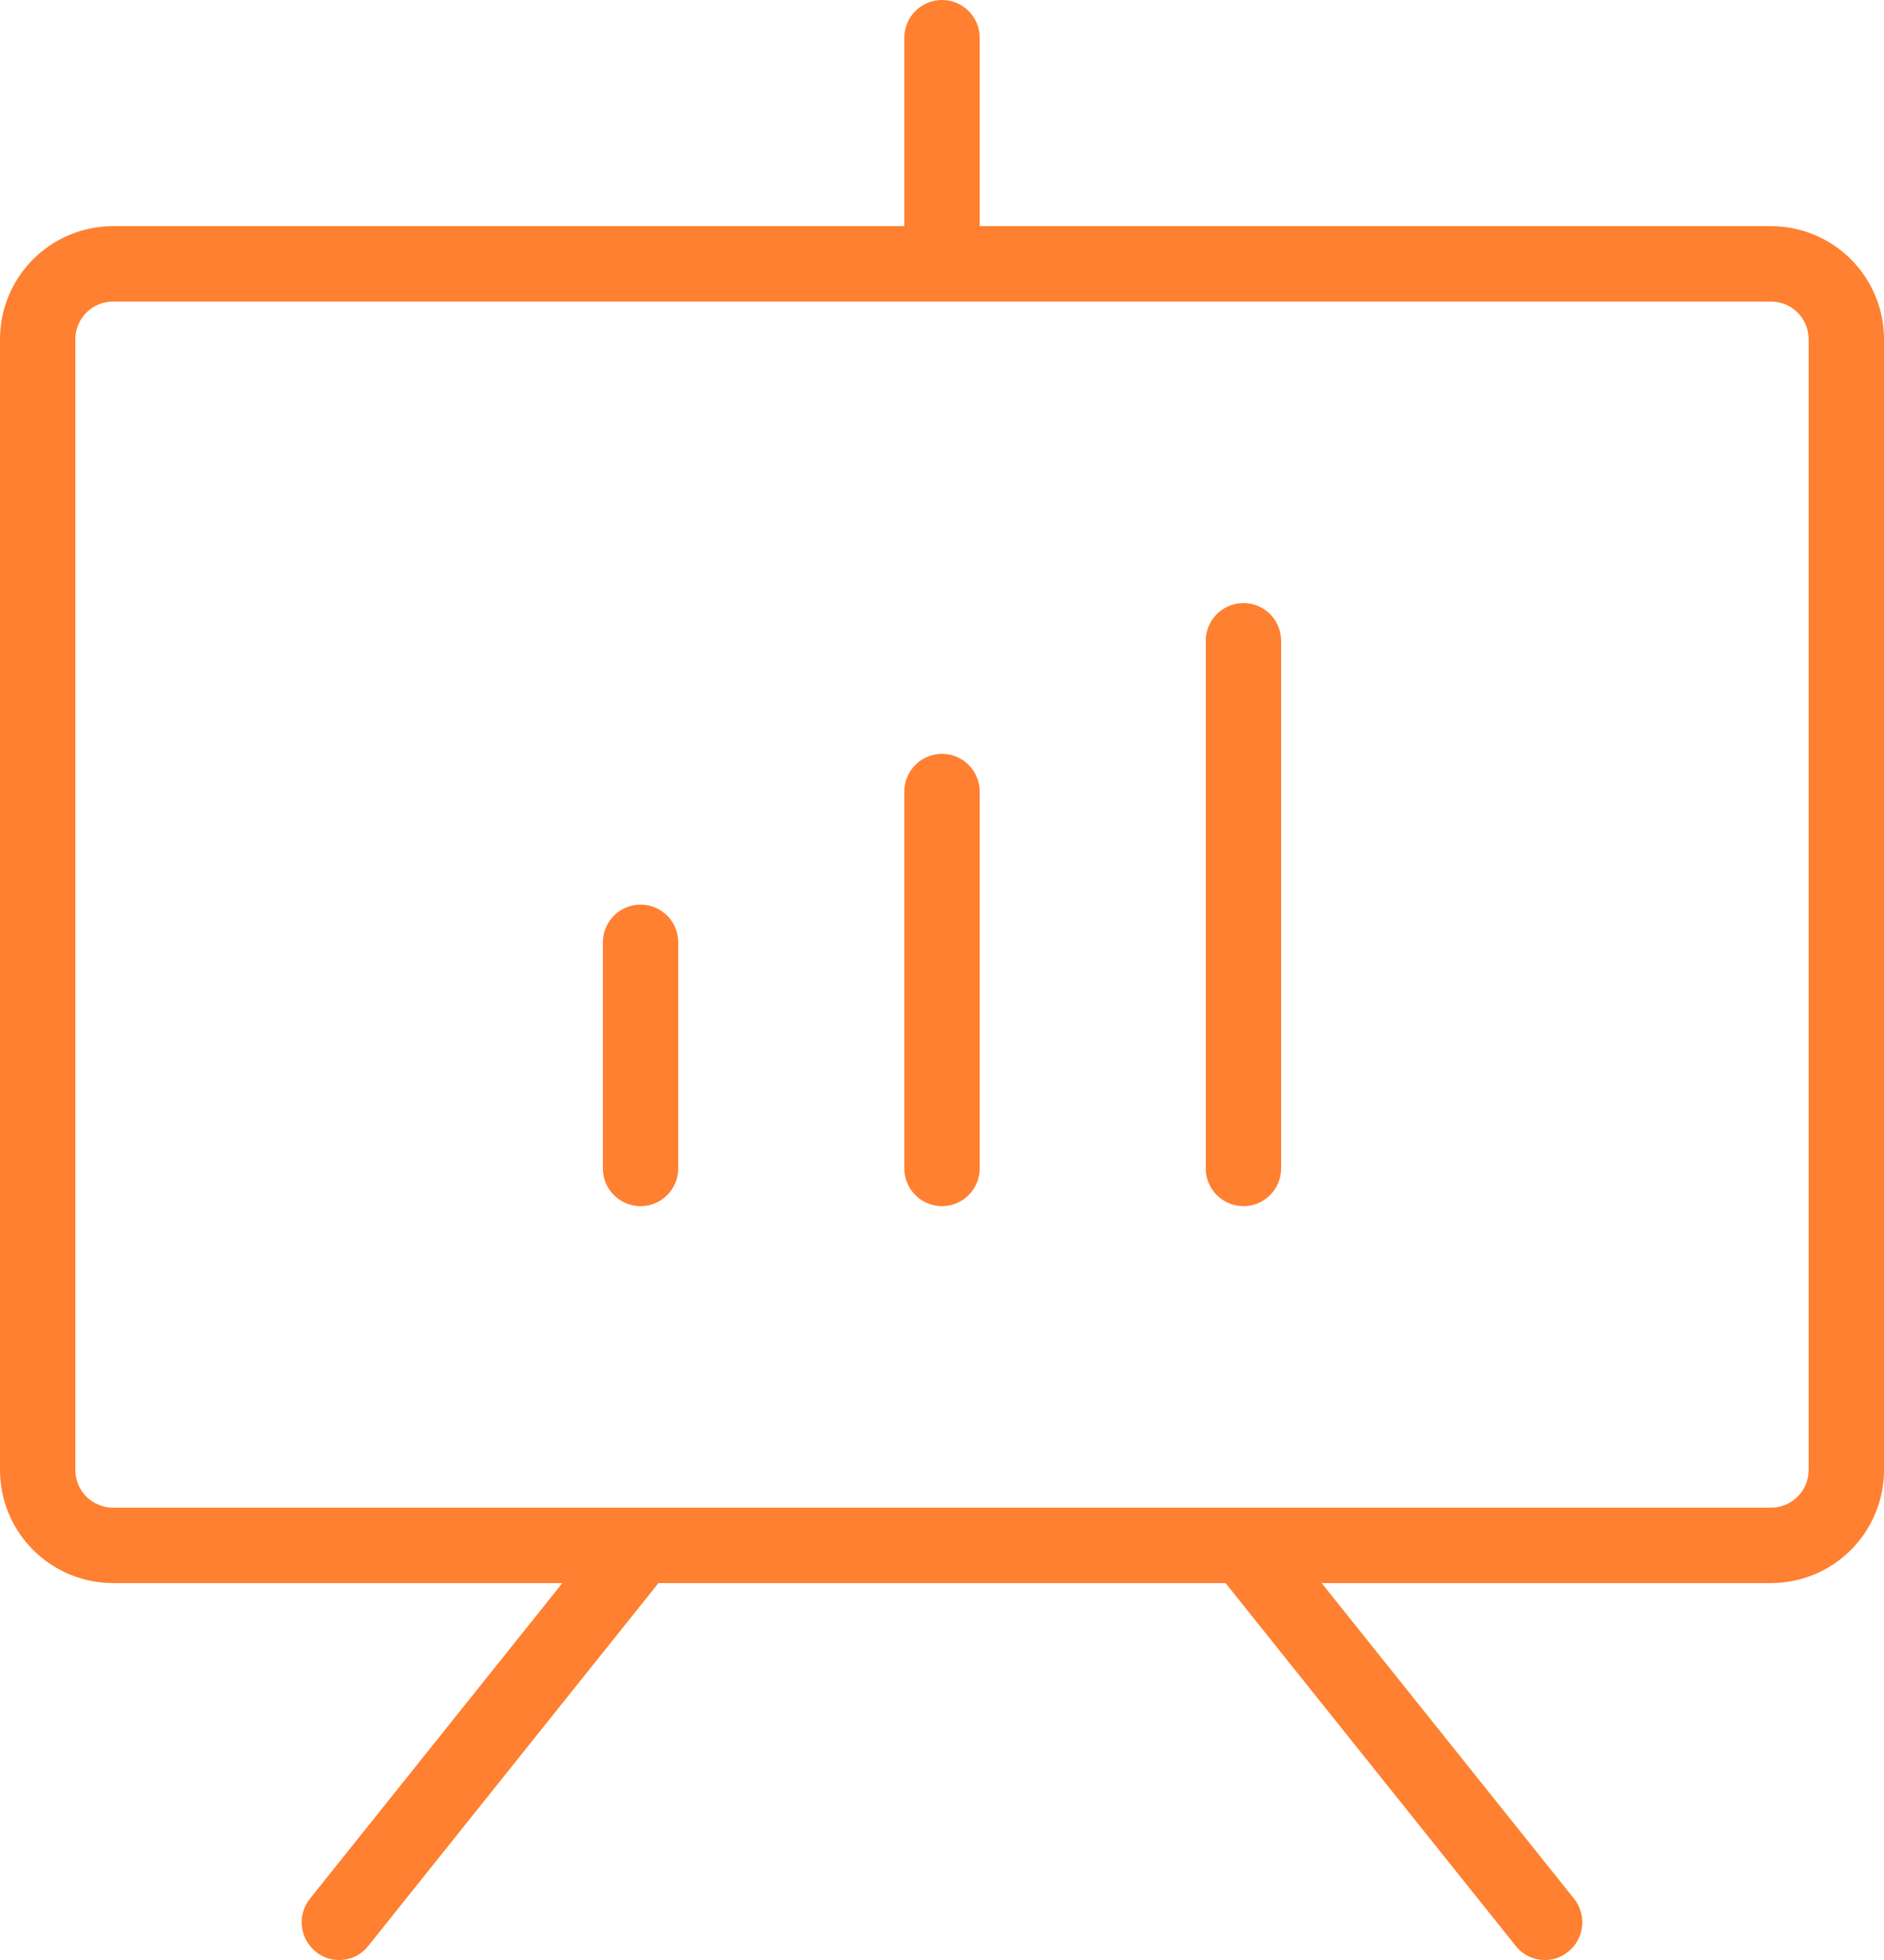 <?xml version="1.0" encoding="UTF-8"?>
<svg xmlns="http://www.w3.org/2000/svg" width="50" height="52" viewBox="0 0 50 52" fill="none">
  <path d="M47 6H26V1C26 0.735 25.895 0.48 25.707 0.293C25.52 0.105 25.265 0 25 0C24.735 0 24.48 0.105 24.293 0.293C24.105 0.48 24 0.735 24 1V6H3C2.204 6 1.441 6.316 0.879 6.879C0.316 7.441 0 8.204 0 9V39C0 39.796 0.316 40.559 0.879 41.121C1.441 41.684 2.204 42 3 42H14.925L8.225 50.375C8.06 50.581 7.984 50.844 8.012 51.106C8.04 51.368 8.17 51.609 8.375 51.775C8.549 51.923 8.771 52.003 9 52C9.149 52.001 9.297 51.968 9.431 51.903C9.566 51.838 9.683 51.743 9.775 51.625L17.475 42H32.525L40.225 51.625C40.317 51.743 40.434 51.838 40.569 51.903C40.703 51.968 40.851 52.001 41 52C41.229 52.003 41.45 51.923 41.625 51.775C41.83 51.609 41.96 51.368 41.988 51.106C42.016 50.844 41.94 50.581 41.775 50.375L35.075 42H47C47.796 42 48.559 41.684 49.121 41.121C49.684 40.559 50 39.796 50 39V9C50 8.204 49.684 7.441 49.121 6.879C48.559 6.316 47.796 6 47 6ZM48 39C48 39.265 47.895 39.52 47.707 39.707C47.52 39.895 47.265 40 47 40H3C2.735 40 2.48 39.895 2.293 39.707C2.105 39.52 2 39.265 2 39V9C2 8.735 2.105 8.48 2.293 8.293C2.48 8.105 2.735 8 3 8H47C47.265 8 47.52 8.105 47.707 8.293C47.895 8.48 48 8.735 48 9V39ZM18 25V31C18 31.265 17.895 31.52 17.707 31.707C17.52 31.895 17.265 32 17 32C16.735 32 16.48 31.895 16.293 31.707C16.105 31.52 16 31.265 16 31V25C16 24.735 16.105 24.48 16.293 24.293C16.48 24.105 16.735 24 17 24C17.265 24 17.52 24.105 17.707 24.293C17.895 24.48 18 24.735 18 25ZM26 21V31C26 31.265 25.895 31.52 25.707 31.707C25.52 31.895 25.265 32 25 32C24.735 32 24.48 31.895 24.293 31.707C24.105 31.52 24 31.265 24 31V21C24 20.735 24.105 20.48 24.293 20.293C24.48 20.105 24.735 20 25 20C25.265 20 25.52 20.105 25.707 20.293C25.895 20.48 26 20.735 26 21ZM34 17V31C34 31.265 33.895 31.52 33.707 31.707C33.52 31.895 33.265 32 33 32C32.735 32 32.48 31.895 32.293 31.707C32.105 31.52 32 31.265 32 31V17C32 16.735 32.105 16.48 32.293 16.293C32.48 16.105 32.735 16 33 16C33.265 16 33.52 16.105 33.707 16.293C33.895 16.48 34 16.735 34 17Z" fill="#FF8030"></path>
</svg>
